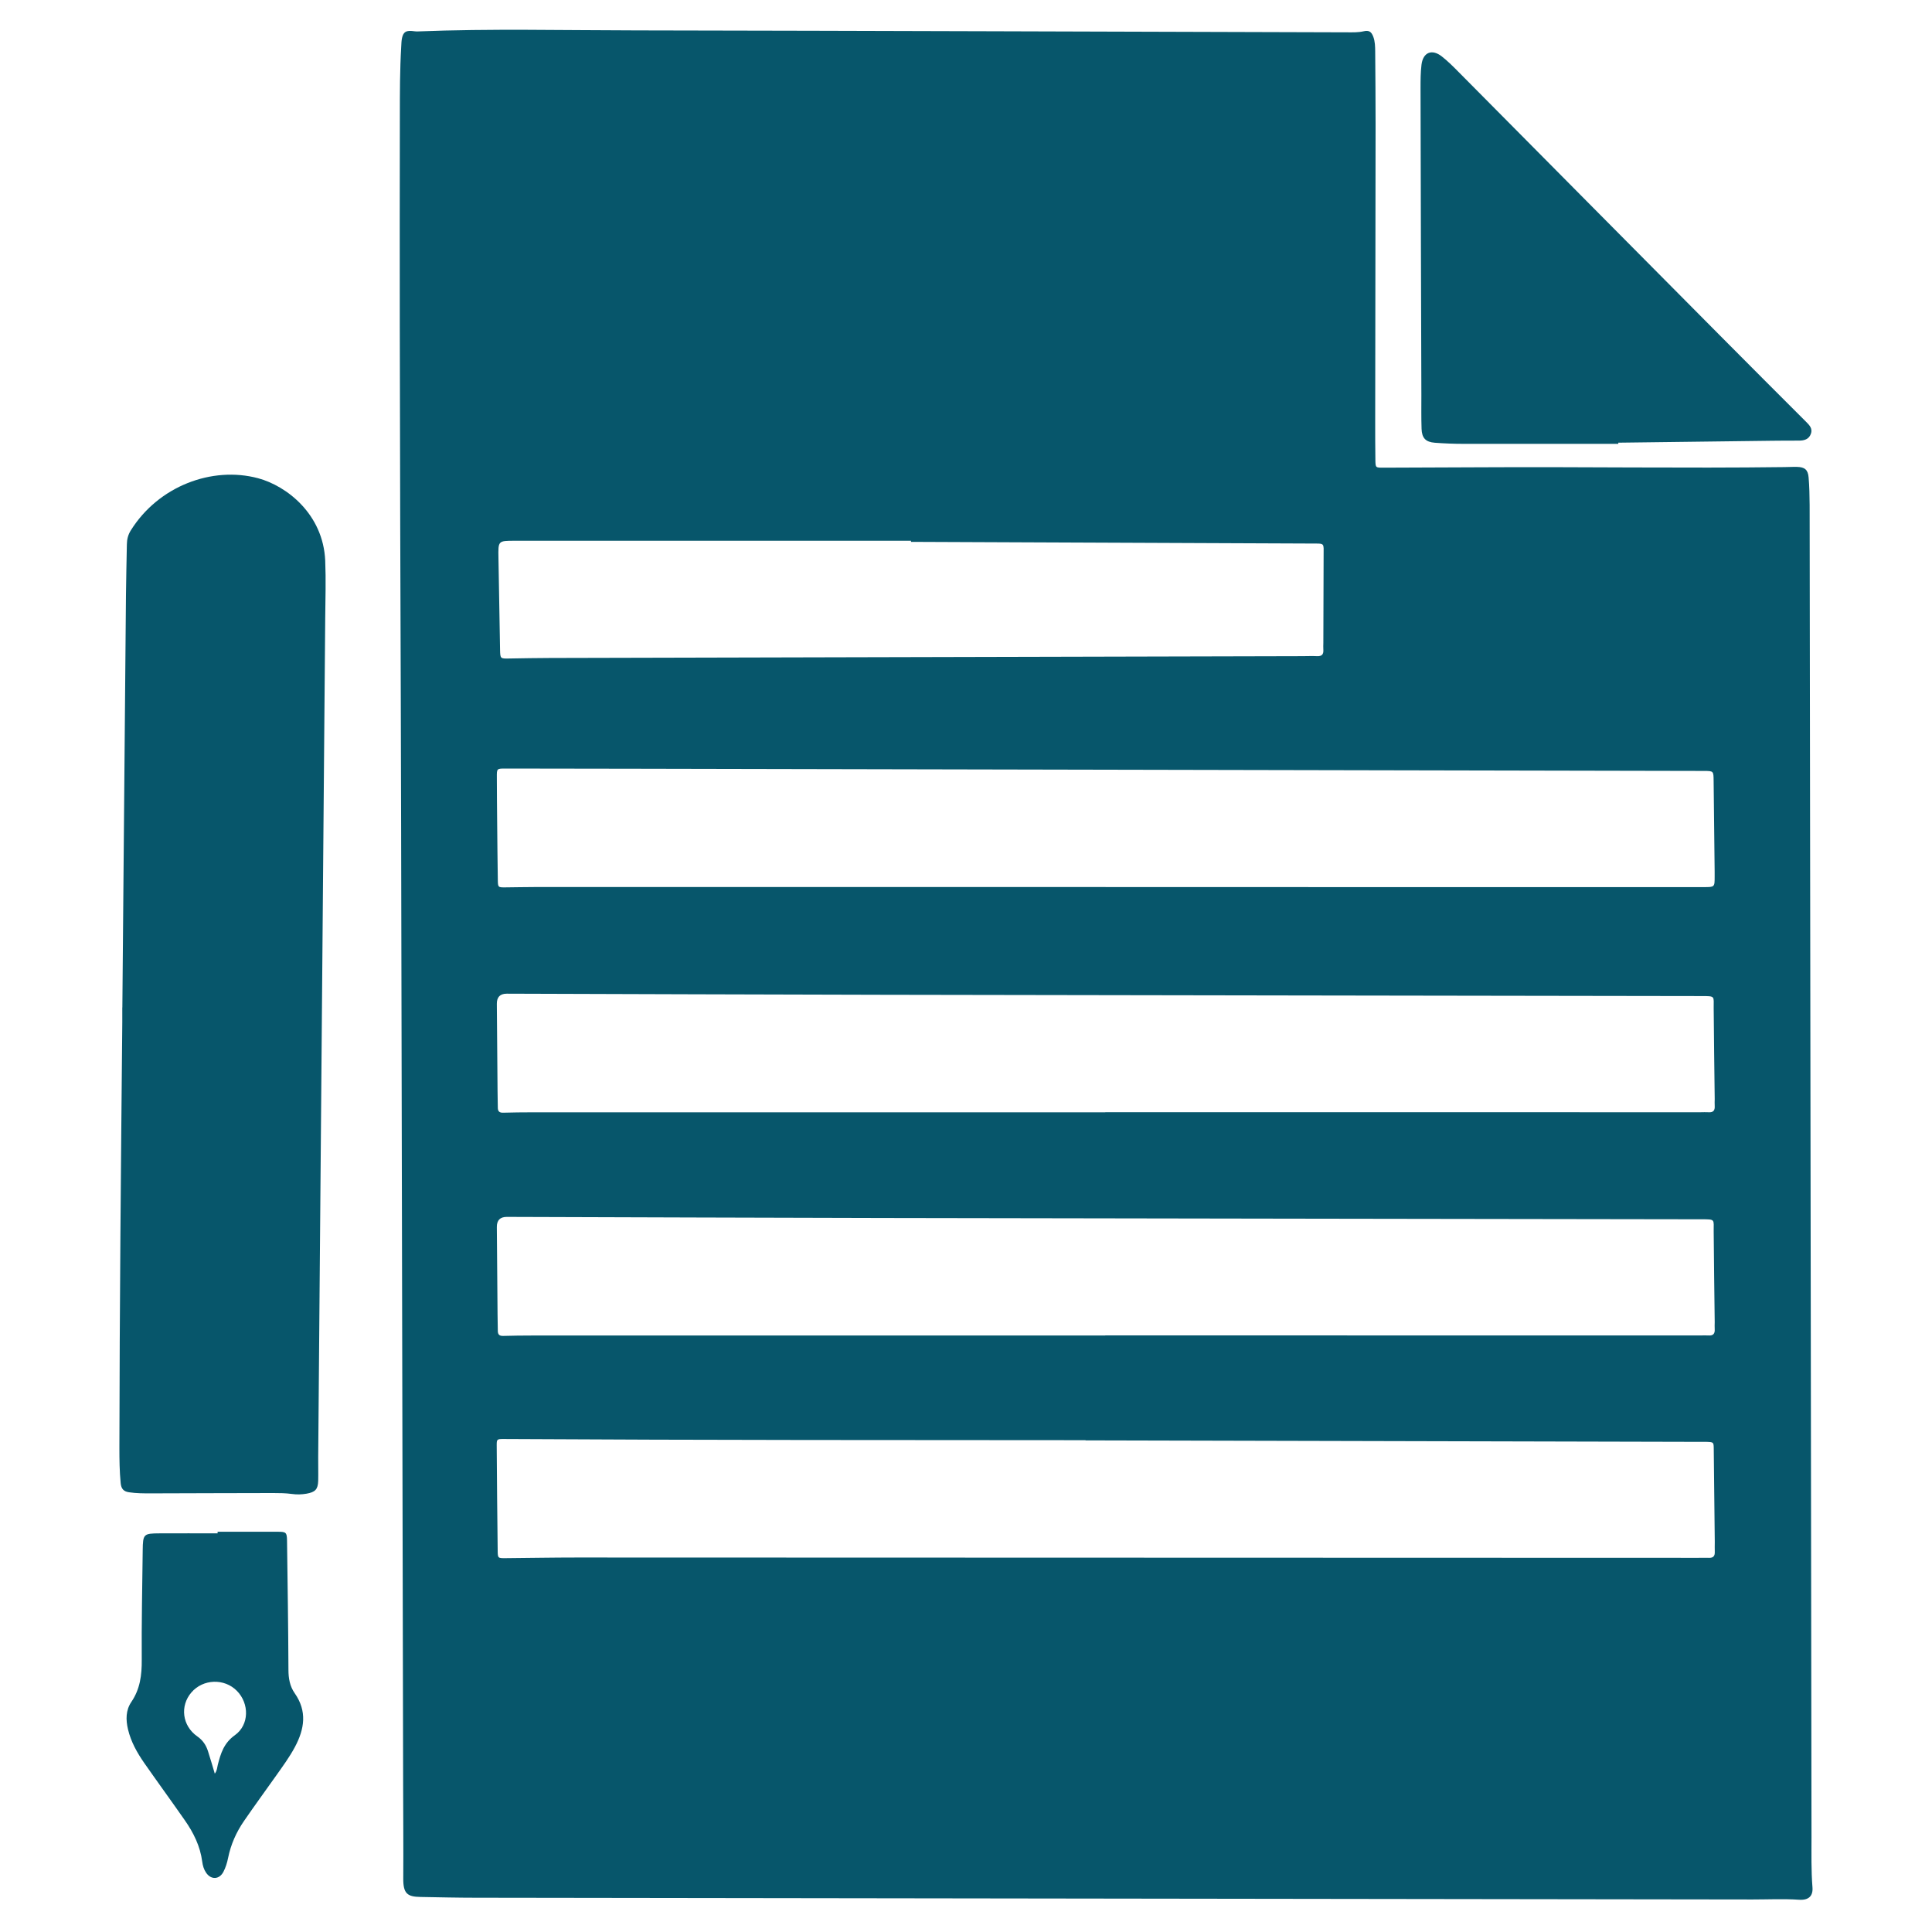 <?xml version="1.0" encoding="UTF-8"?>
<svg id="Calque_1" data-name="Calque 1" xmlns="http://www.w3.org/2000/svg" viewBox="0 0 300 300">
  <defs>
    <style>
      .cls-1 {
        fill: #07566b;
      }
    </style>
  </defs>
  <path class="cls-1" d="M62.29,129.8c-.03-24-.29-67.91-.2-111.81,0-3.58,0-7.16,.21-10.73,.03-.46,.03-.93,.13-1.37,.2-.89,.59-1.15,1.52-1.08,.3,.02,.61,.09,.91,.07,11.29-.45,22.59-.17,33.88-.16,36.85,.06,73.7,.2,110.55,.3,.81,0,1.62,.03,2.44-.16,.85-.2,1.22,.06,1.52,.86,.27,.73,.28,1.5,.29,2.27,.03,3.78,.06,7.56,.06,11.35-.01,15.38-.04,30.77-.06,46.15,0,1.99,0,3.99,.03,5.98,.02,1.16,.04,1.15,1.24,1.15,5.06-.02,10.12-.03,15.18-.06,15.69-.09,31.38,.17,47.07-.03,.66,0,1.33-.05,1.99-.03,1.18,.03,1.69,.43,1.79,1.63,.12,1.42,.15,2.86,.16,4.29,.03,16.81,.05,33.63,.07,50.44,.07,52.13,.14,104.26,.22,156.39,0,2.6-.06,5.21,.15,7.81,.11,1.35-.59,2.04-2.1,1.93-2.4-.16-4.8-.04-7.2-.04-66.08-.09-132.17-.18-198.25-.27-2.86,0-5.72-.07-8.58-.12-2.04-.03-2.71-.5-2.69-2.88,.03-4.8-.01-9.61-.02-14.41-.09-42.52-.18-85.04-.31-147.46Zm106.26,93.83c-28.06-.02-59.18,0-90.3-.18-1.1,0-1.13,0-1.12,1.08,.04,5.42,.08,10.83,.15,16.25,.01,1.18,.05,1.18,1.22,1.17,3.68-.03,7.36-.1,11.04-.1,58.05,.01,116.1,.03,174.16,.05,.56,0,1.12-.02,1.69,0,.66,.02,.91-.31,.88-.94-.02-.51,0-1.02,0-1.53-.05-4.8-.1-9.61-.16-14.41-.01-1.09-.02-1.09-1.11-1.13-.2,0-.41,0-.61,0-30.92-.08-61.83-.15-95.81-.23Zm3.12-85.89h0c13.44,.01,26.88,.01,40.32,.01,17.53,0,35.05,0,52.58,0,1.68,0,1.68,0,1.68-1.65,0-.26,0-.51,0-.77-.05-4.7-.11-9.4-.16-14.1-.02-1.51,0-1.51-1.51-1.52-.15,0-.31,0-.46,0-55.19-.11-110.37-.23-165.55-.34-6.69-.01-13.39-.03-20.08-.03-1.34,0-1.35,0-1.34,1.33,.01,2.4,.02,4.8,.05,7.2,.03,2.91,.05,5.82,.1,8.74,.02,1.19,.04,1.19,1.19,1.18,1.48-.01,2.96-.05,4.45-.05,29.59,0,59.17,0,88.76,0Zm-.05,34.96h0c30.81,.01,61.62,.01,92.44,.01,.41,0,.82-.03,1.23,0,.74,.06,1.02-.28,.97-.99-.03-.36,0-.72,0-1.07-.06-4.7-.12-9.4-.16-14.1-.02-1.89,.32-1.88-1.92-1.88-42.31-.07-84.62-.12-126.93-.2-19.52-.04-39.04-.11-58.56-.17q-1.56,0-1.54,1.59c.04,4.5,.07,8.99,.11,13.49,0,.87,.04,1.74,.04,2.61,0,.58,.25,.81,.84,.79,1.48-.04,2.96-.06,4.44-.06,29.69,0,59.38,0,89.06,0Zm0,34.66h0c30.81,.01,61.62,.01,92.44,.01,.41,0,.82-.03,1.23,0,.74,.06,1.02-.29,.97-.99-.03-.36,0-.72,0-1.07-.06-4.7-.12-9.4-.16-14.1-.02-1.89,.32-1.88-1.92-1.88-42.31-.07-84.62-.12-126.93-.2-19.52-.04-39.04-.11-58.56-.17q-1.56,0-1.54,1.59c.04,4.5,.07,8.99,.11,13.49,0,.87,.04,1.74,.04,2.61,0,.58,.25,.81,.84,.79,1.48-.04,2.96-.06,4.44-.06,29.69,0,59.38,0,89.06,0Zm-30.16-123.22c0-.06,0-.12,0-.17-20.49,0-40.98,0-61.48,0-2.64,0-2.63-.02-2.58,2.66,.09,4.75,.17,9.5,.25,14.25,.03,1.41,.03,1.4,1.47,1.37,2.09-.04,4.19-.07,6.28-.08,38.94-.1,77.88-.19,116.82-.28,.77,0,1.53-.04,2.3,0,.74,.03,1.02-.29,.97-1-.03-.36,0-.72,0-1.07,.01-4.5,.02-8.99,.04-13.49,0-2.08,.24-1.92-1.84-1.93-20.75-.09-41.49-.17-62.24-.26Z"/>
  <path class="cls-1" d="M19,156.43c.19-21.36,.37-42.72,.56-64.08,.02-2.61,.1-5.21,.14-7.82,.01-.79,.19-1.5,.61-2.17,4.3-6.88,12.62-10.01,19.77-8.1,4.4,1.18,10.11,5.55,10.42,12.81,.12,2.96,.03,5.92,0,8.89-.36,43.43-.73,86.87-1.09,130.3-.01,1.23,.03,2.45,0,3.68-.04,1.34-.47,1.76-1.82,2-.76,.13-1.5,.15-2.28,.04-.96-.13-1.94-.14-2.9-.14-6.34,0-12.67,.04-19.01,.05-1.12,0-2.25,0-3.36-.17-.82-.12-1.21-.51-1.3-1.4-.18-1.84-.2-3.67-.2-5.51,.03-22.02,.24-44.05,.45-66.07,0-.77,0-1.53,0-2.3,0,0,0,0,.01,0Z"/>
  <path class="cls-1" d="M251.3,68.92c-8.02,0-16.04,0-24.06,0-1.48,0-2.96-.06-4.44-.17-1.42-.11-2.01-.72-2.06-2.17-.06-1.73-.03-3.47-.03-5.21-.05-15.89-.1-31.77-.13-47.66,0-1.22,0-2.46,.15-3.67,.24-1.92,1.62-2.48,3.15-1.28,.96,.75,1.83,1.63,2.69,2.5,13.49,13.6,26.97,27.21,40.47,40.8,4.46,4.5,8.94,8.97,13.42,13.45,.52,.52,1.03,1.05,.73,1.86-.31,.86-1.04,1.05-1.86,1.05-1.38,0-2.76,0-4.14,.02-7.97,.1-15.94,.2-23.9,.3,0,.06,0,.12,0,.18Z"/>
  <path class="cls-1" d="M33.78,237.85c3.12,0,6.23,0,9.35,0,1.28,0,1.42,.09,1.44,1.37,.09,6.69,.19,13.38,.22,20.07,0,1.33,.22,2.56,.97,3.63,1.96,2.8,1.53,5.55,.03,8.36-.85,1.59-1.91,3.02-2.94,4.48-1.65,2.33-3.34,4.64-4.96,7-1.2,1.74-2.05,3.65-2.47,5.73-.15,.76-.38,1.49-.73,2.17-.64,1.21-1.92,1.27-2.69,.13-.35-.51-.52-1.11-.6-1.72-.31-2.39-1.35-4.49-2.71-6.43-2.07-2.97-4.21-5.9-6.29-8.88-1.11-1.6-2.06-3.28-2.52-5.21-.36-1.5-.36-2.99,.52-4.28,1.36-2,1.63-4.18,1.61-6.54-.04-5.67,.08-11.34,.15-17.01,.03-2.51,.14-2.61,2.59-2.62,3.01-.02,6.03,0,9.04,0,0-.08,0-.16,0-.24Zm-.42,37.55c.35-.45,.35-.92,.46-1.36,.45-1.78,.95-3.39,2.65-4.6,2.25-1.6,2.26-4.91,.32-6.88-1.94-1.98-5.26-1.87-7.07,.24-1.8,2.09-1.44,5.17,.91,6.82,.86,.6,1.36,1.35,1.66,2.28,.37,1.14,.7,2.3,1.06,3.5Z"/>
</svg>